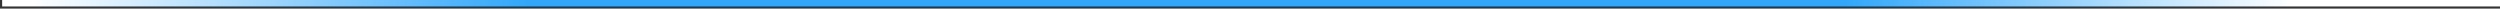 <?xml version="1.0" encoding="UTF-8"?> <!-- Generator: Adobe Illustrator 26.0.0, SVG Export Plug-In . SVG Version: 6.00 Build 0) --> <svg xmlns="http://www.w3.org/2000/svg" xmlns:xlink="http://www.w3.org/1999/xlink" id="Слой_1" x="0px" y="0px" viewBox="0 0 1161 4" style="enable-background:new 0 0 1161 4;" xml:space="preserve"><rect x="0" y="0" width="1161" height="4" fill="#333333" stroke="none"/> <style type="text/css"> .st0{fill:none;stroke:url(#SVGID_1_);stroke-width:3;} </style> <linearGradient id="SVGID_1_" gradientUnits="userSpaceOnUse" x1="15" y1="4.467" x2="1065" y2="4.445" gradientTransform="matrix(1 0 0 -1 0 6)"> <stop offset="0" style="stop-color:#FFFFFF"></stop> <stop offset="0.219" style="stop-color:#32A7FA"></stop> <stop offset="0.802" style="stop-color:#32A7FA"></stop> <stop offset="1" style="stop-color:#FFFFFF"></stop> </linearGradient> <path class="st0" d="M1,1.5h1160"></path> </svg> 